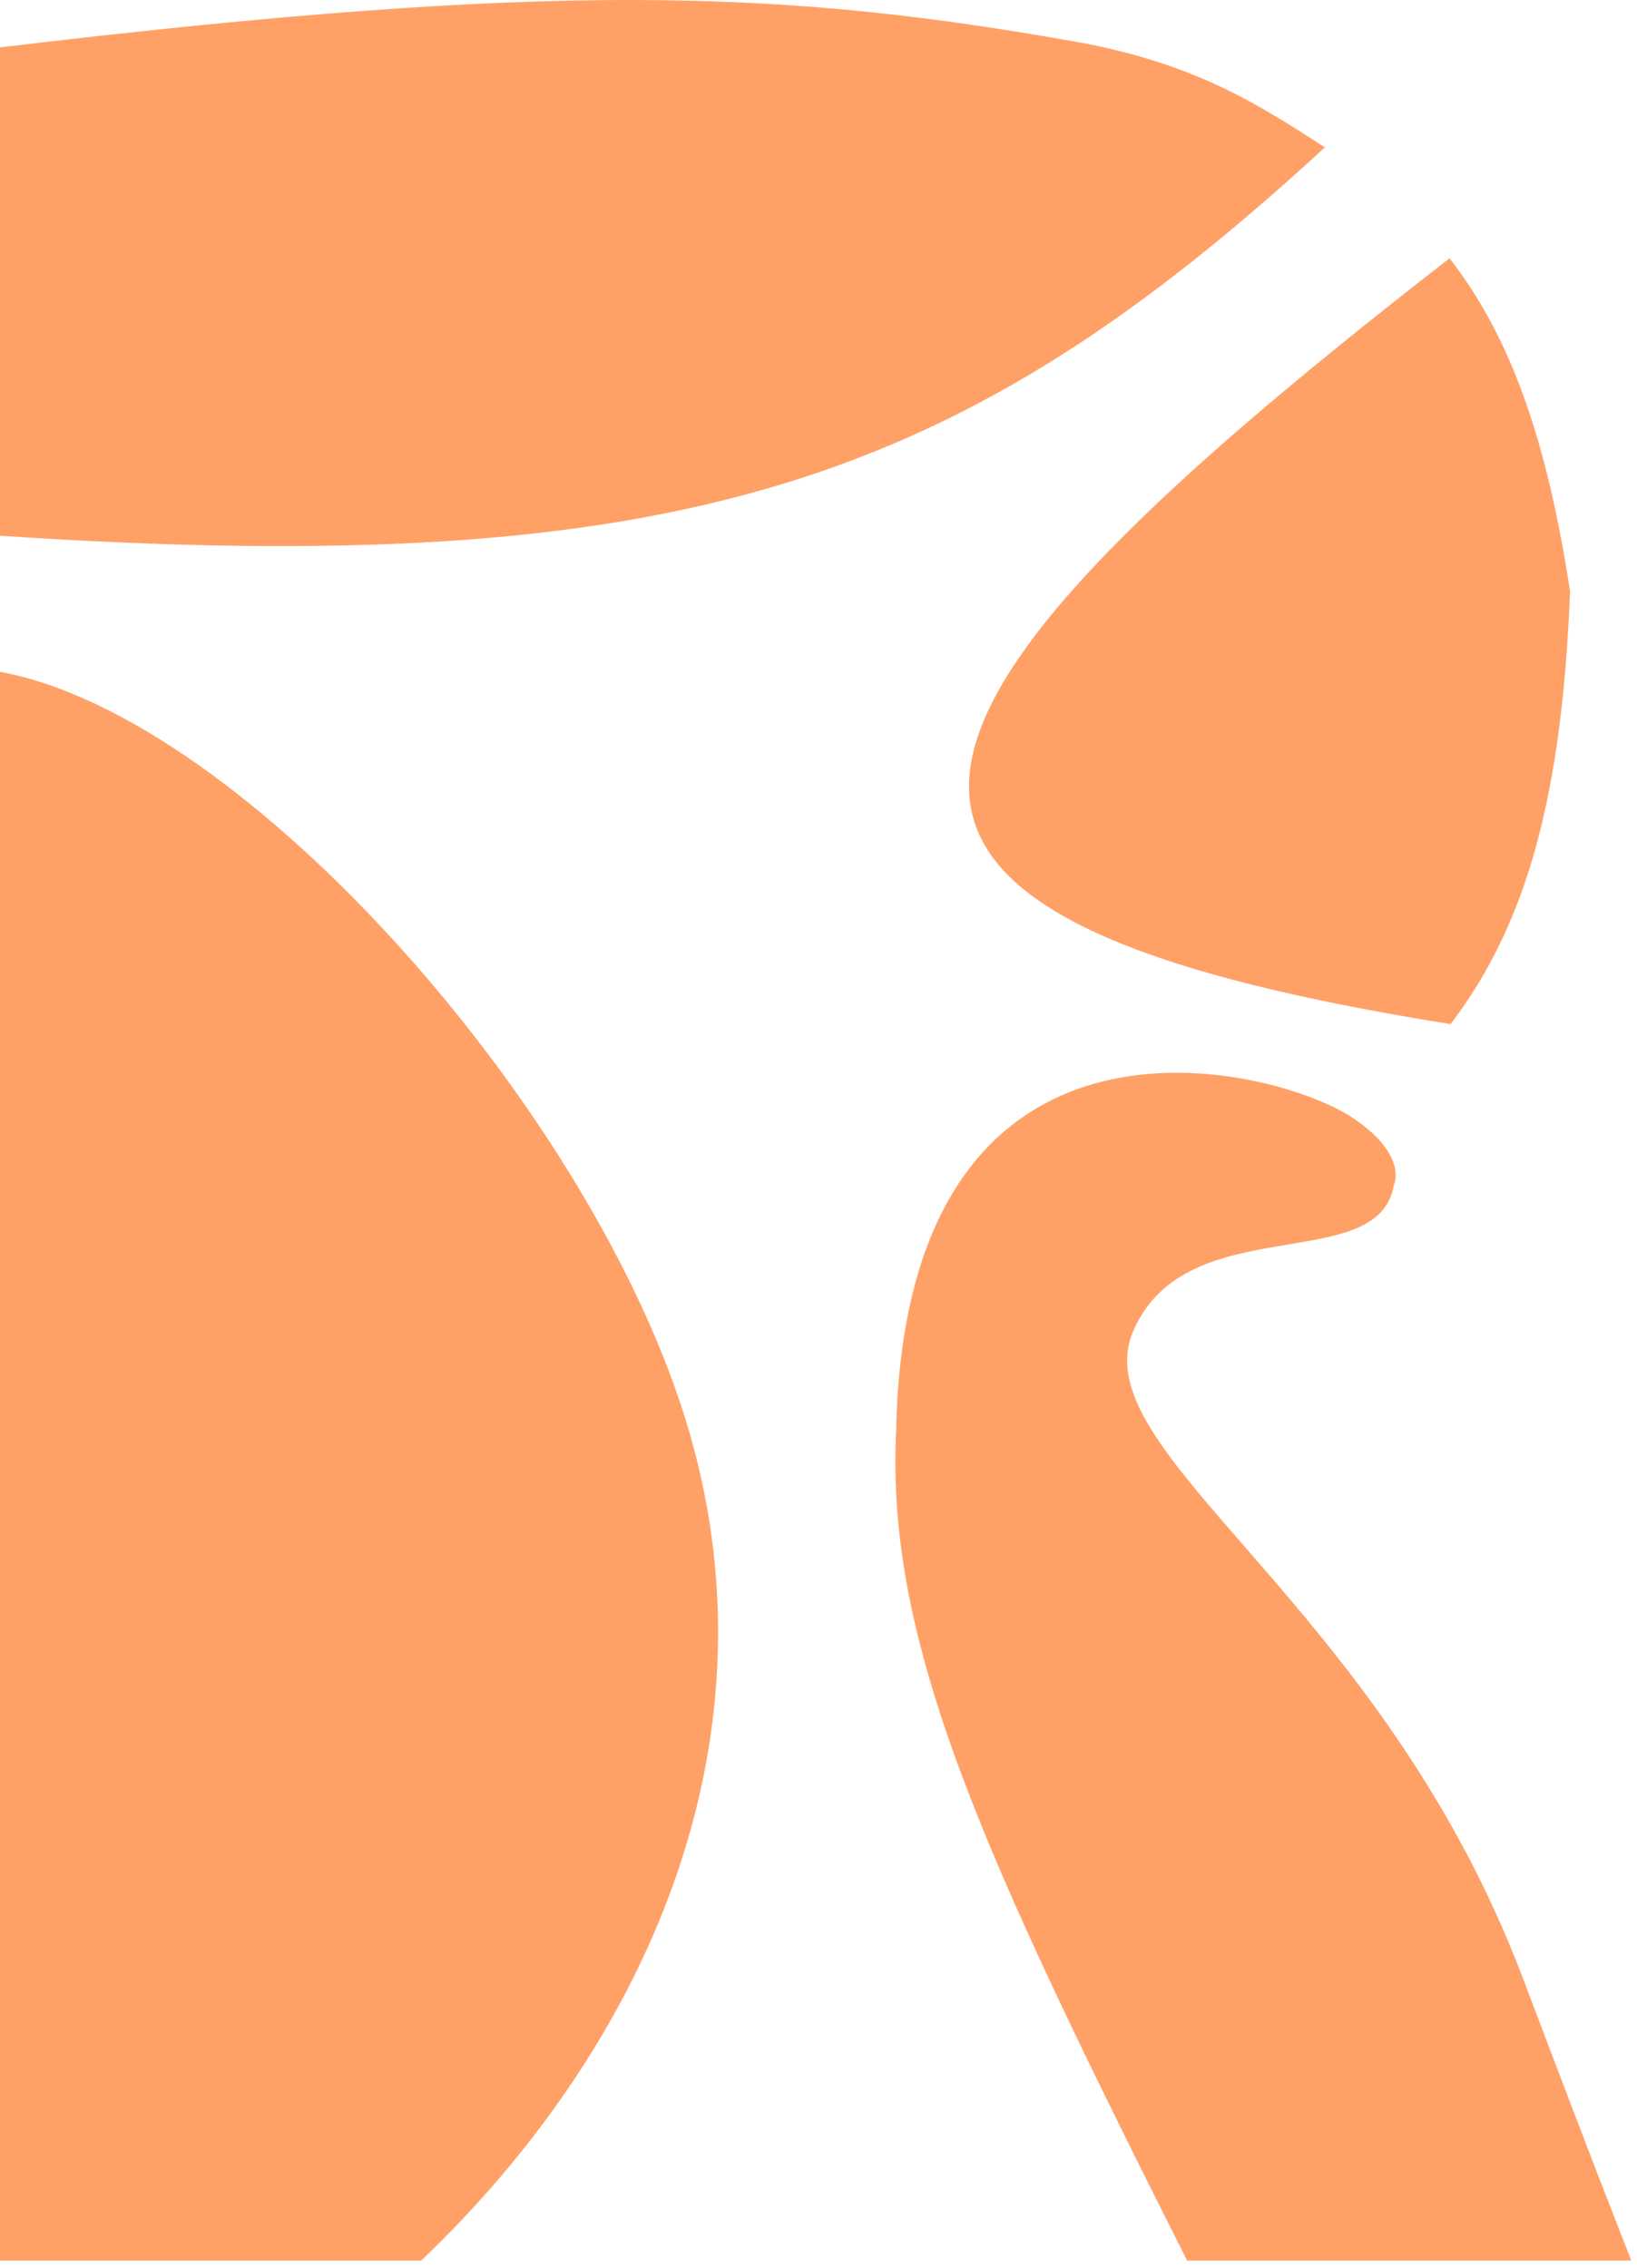 <svg xmlns="http://www.w3.org/2000/svg" width="140" height="194" viewBox="0 0 140 194" fill="none"><path d="M36.025 193.348C54.977 175.273 66.81 149.501 58.95 122.477C51.09 95.453 21.094 61.321 0 57.463V193.348H36.025Z" fill="#FFA167"></path><path d="M93.01 3.753C66.981 -0.956 47.595 -1.643 0 4.053V45.823C58.608 49.726 82.287 41.124 113.315 12.601C107.986 9.201 102.835 5.718 93.01 3.753Z" fill="#FFA167"></path><path d="M134.275 50.558C132.342 38.06 129.409 29.092 123.969 22.093C71.974 62.435 66.409 78.37 124.054 87.593C130.782 78.776 133.61 67.492 134.275 50.558Z" fill="#FFA167"></path><path d="M101.525 193.348H139.515C136.198 184.921 133.128 176.817 130.231 169.17C117.897 136.606 92.355 124.273 96.94 113.793C101.525 103.313 117.9 109.208 119.21 101.348C119.21 101.348 120.52 98.728 115.433 95.447C108.075 90.868 77.373 83.68 76.635 122.477C75.783 140.656 84.095 158.745 101.525 193.348Z" fill="#FFA167"></path></svg>